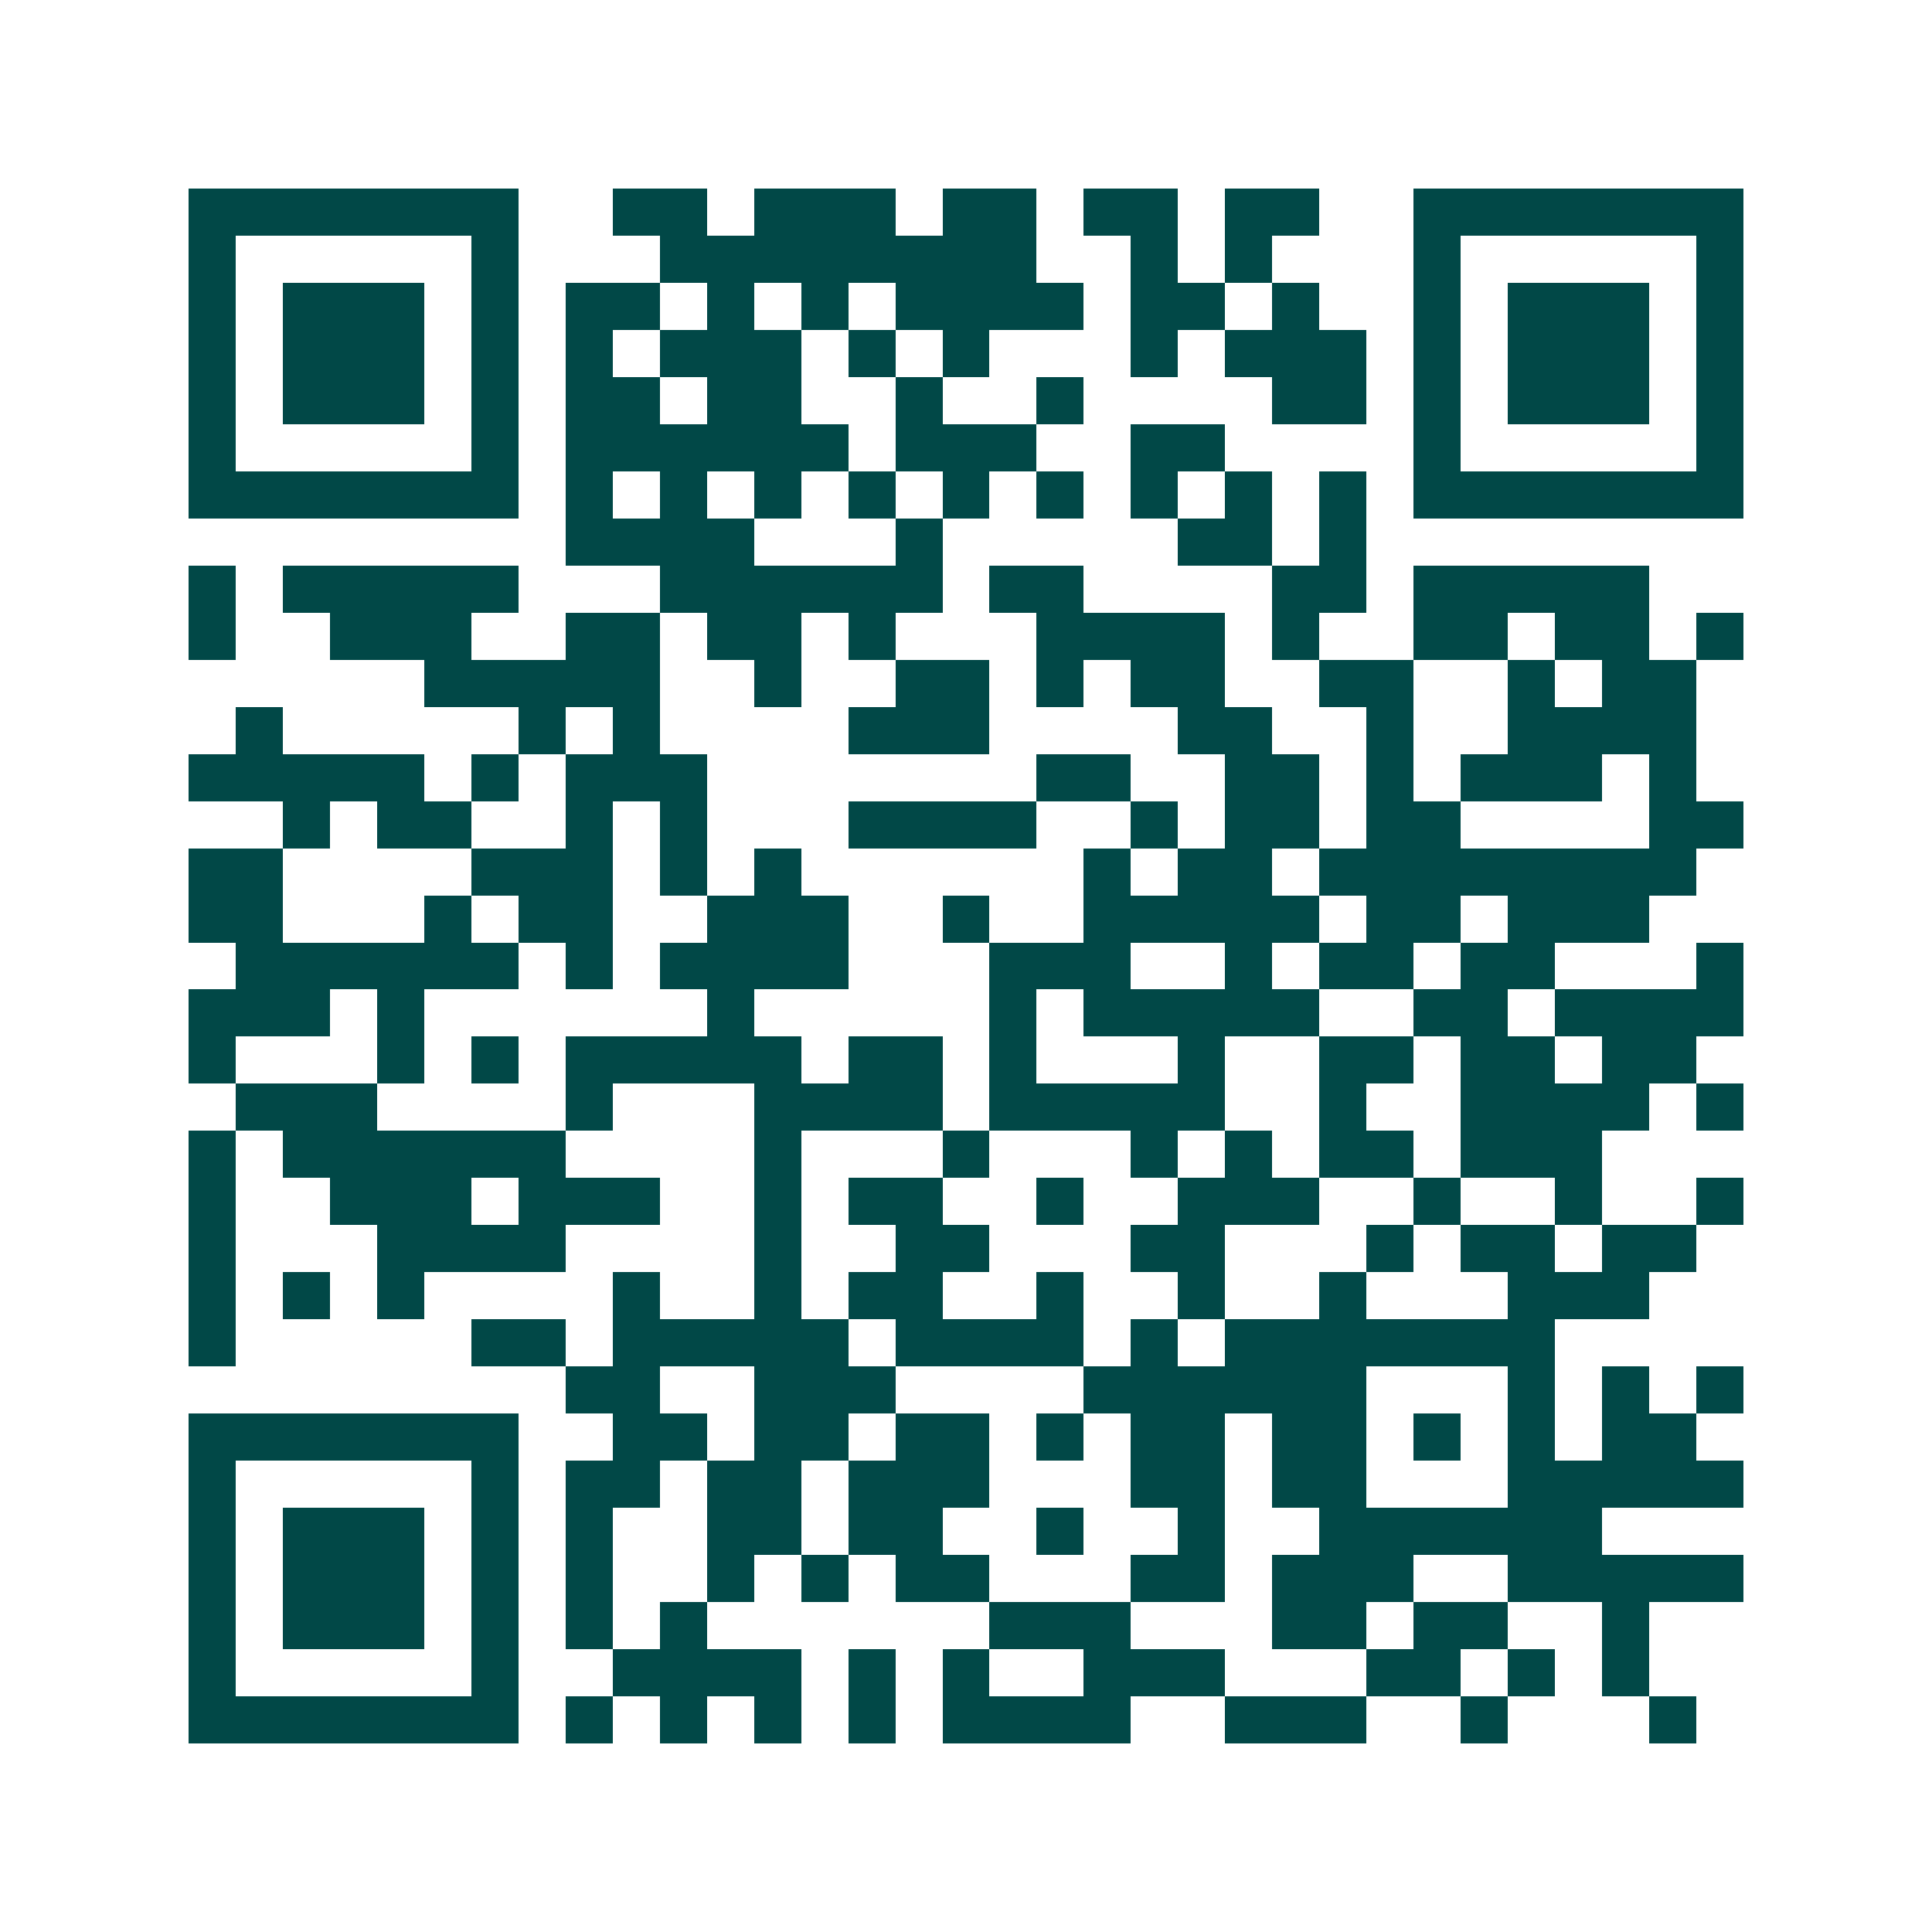 <svg xmlns="http://www.w3.org/2000/svg" width="200" height="200" viewBox="0 0 41 41" shape-rendering="crispEdges"><path fill="#ffffff" d="M0 0h41v41H0z"/><path stroke="#014847" d="M4 4.5h7m2 0h2m1 0h3m1 0h2m1 0h2m1 0h2m2 0h7M4 5.5h1m5 0h1m3 0h8m2 0h1m1 0h1m3 0h1m5 0h1M4 6.5h1m1 0h3m1 0h1m1 0h2m1 0h1m1 0h1m1 0h4m1 0h2m1 0h1m2 0h1m1 0h3m1 0h1M4 7.5h1m1 0h3m1 0h1m1 0h1m1 0h3m1 0h1m1 0h1m3 0h1m1 0h3m1 0h1m1 0h3m1 0h1M4 8.5h1m1 0h3m1 0h1m1 0h2m1 0h2m2 0h1m2 0h1m4 0h2m1 0h1m1 0h3m1 0h1M4 9.5h1m5 0h1m1 0h6m1 0h3m2 0h2m4 0h1m5 0h1M4 10.5h7m1 0h1m1 0h1m1 0h1m1 0h1m1 0h1m1 0h1m1 0h1m1 0h1m1 0h1m1 0h7M12 11.5h4m3 0h1m5 0h2m1 0h1M4 12.5h1m1 0h5m3 0h6m1 0h2m4 0h2m1 0h5M4 13.5h1m2 0h3m2 0h2m1 0h2m1 0h1m3 0h4m1 0h1m2 0h2m1 0h2m1 0h1M9 14.5h5m2 0h1m2 0h2m1 0h1m1 0h2m2 0h2m2 0h1m1 0h2M5 15.5h1m5 0h1m1 0h1m4 0h3m4 0h2m2 0h1m2 0h4M4 16.5h5m1 0h1m1 0h3m7 0h2m2 0h2m1 0h1m1 0h3m1 0h1M6 17.5h1m1 0h2m2 0h1m1 0h1m3 0h4m2 0h1m1 0h2m1 0h2m4 0h2M4 18.5h2m4 0h3m1 0h1m1 0h1m6 0h1m1 0h2m1 0h8M4 19.5h2m3 0h1m1 0h2m2 0h3m2 0h1m2 0h5m1 0h2m1 0h3M5 20.5h6m1 0h1m1 0h4m3 0h3m2 0h1m1 0h2m1 0h2m3 0h1M4 21.5h3m1 0h1m6 0h1m5 0h1m1 0h5m2 0h2m1 0h4M4 22.5h1m3 0h1m1 0h1m1 0h5m1 0h2m1 0h1m3 0h1m2 0h2m1 0h2m1 0h2M5 23.5h3m4 0h1m3 0h4m1 0h5m2 0h1m2 0h4m1 0h1M4 24.5h1m1 0h6m4 0h1m3 0h1m3 0h1m1 0h1m1 0h2m1 0h3M4 25.5h1m2 0h3m1 0h3m2 0h1m1 0h2m2 0h1m2 0h3m2 0h1m2 0h1m2 0h1M4 26.5h1m3 0h4m4 0h1m2 0h2m3 0h2m3 0h1m1 0h2m1 0h2M4 27.5h1m1 0h1m1 0h1m4 0h1m2 0h1m1 0h2m2 0h1m2 0h1m2 0h1m3 0h3M4 28.5h1m5 0h2m1 0h5m1 0h4m1 0h1m1 0h7M12 29.5h2m2 0h3m4 0h6m3 0h1m1 0h1m1 0h1M4 30.5h7m2 0h2m1 0h2m1 0h2m1 0h1m1 0h2m1 0h2m1 0h1m1 0h1m1 0h2M4 31.5h1m5 0h1m1 0h2m1 0h2m1 0h3m3 0h2m1 0h2m3 0h5M4 32.5h1m1 0h3m1 0h1m1 0h1m2 0h2m1 0h2m2 0h1m2 0h1m2 0h6M4 33.5h1m1 0h3m1 0h1m1 0h1m2 0h1m1 0h1m1 0h2m3 0h2m1 0h3m2 0h5M4 34.5h1m1 0h3m1 0h1m1 0h1m1 0h1m6 0h3m3 0h2m1 0h2m2 0h1M4 35.5h1m5 0h1m2 0h4m1 0h1m1 0h1m2 0h3m3 0h2m1 0h1m1 0h1M4 36.5h7m1 0h1m1 0h1m1 0h1m1 0h1m1 0h4m2 0h3m2 0h1m3 0h1"/></svg>
